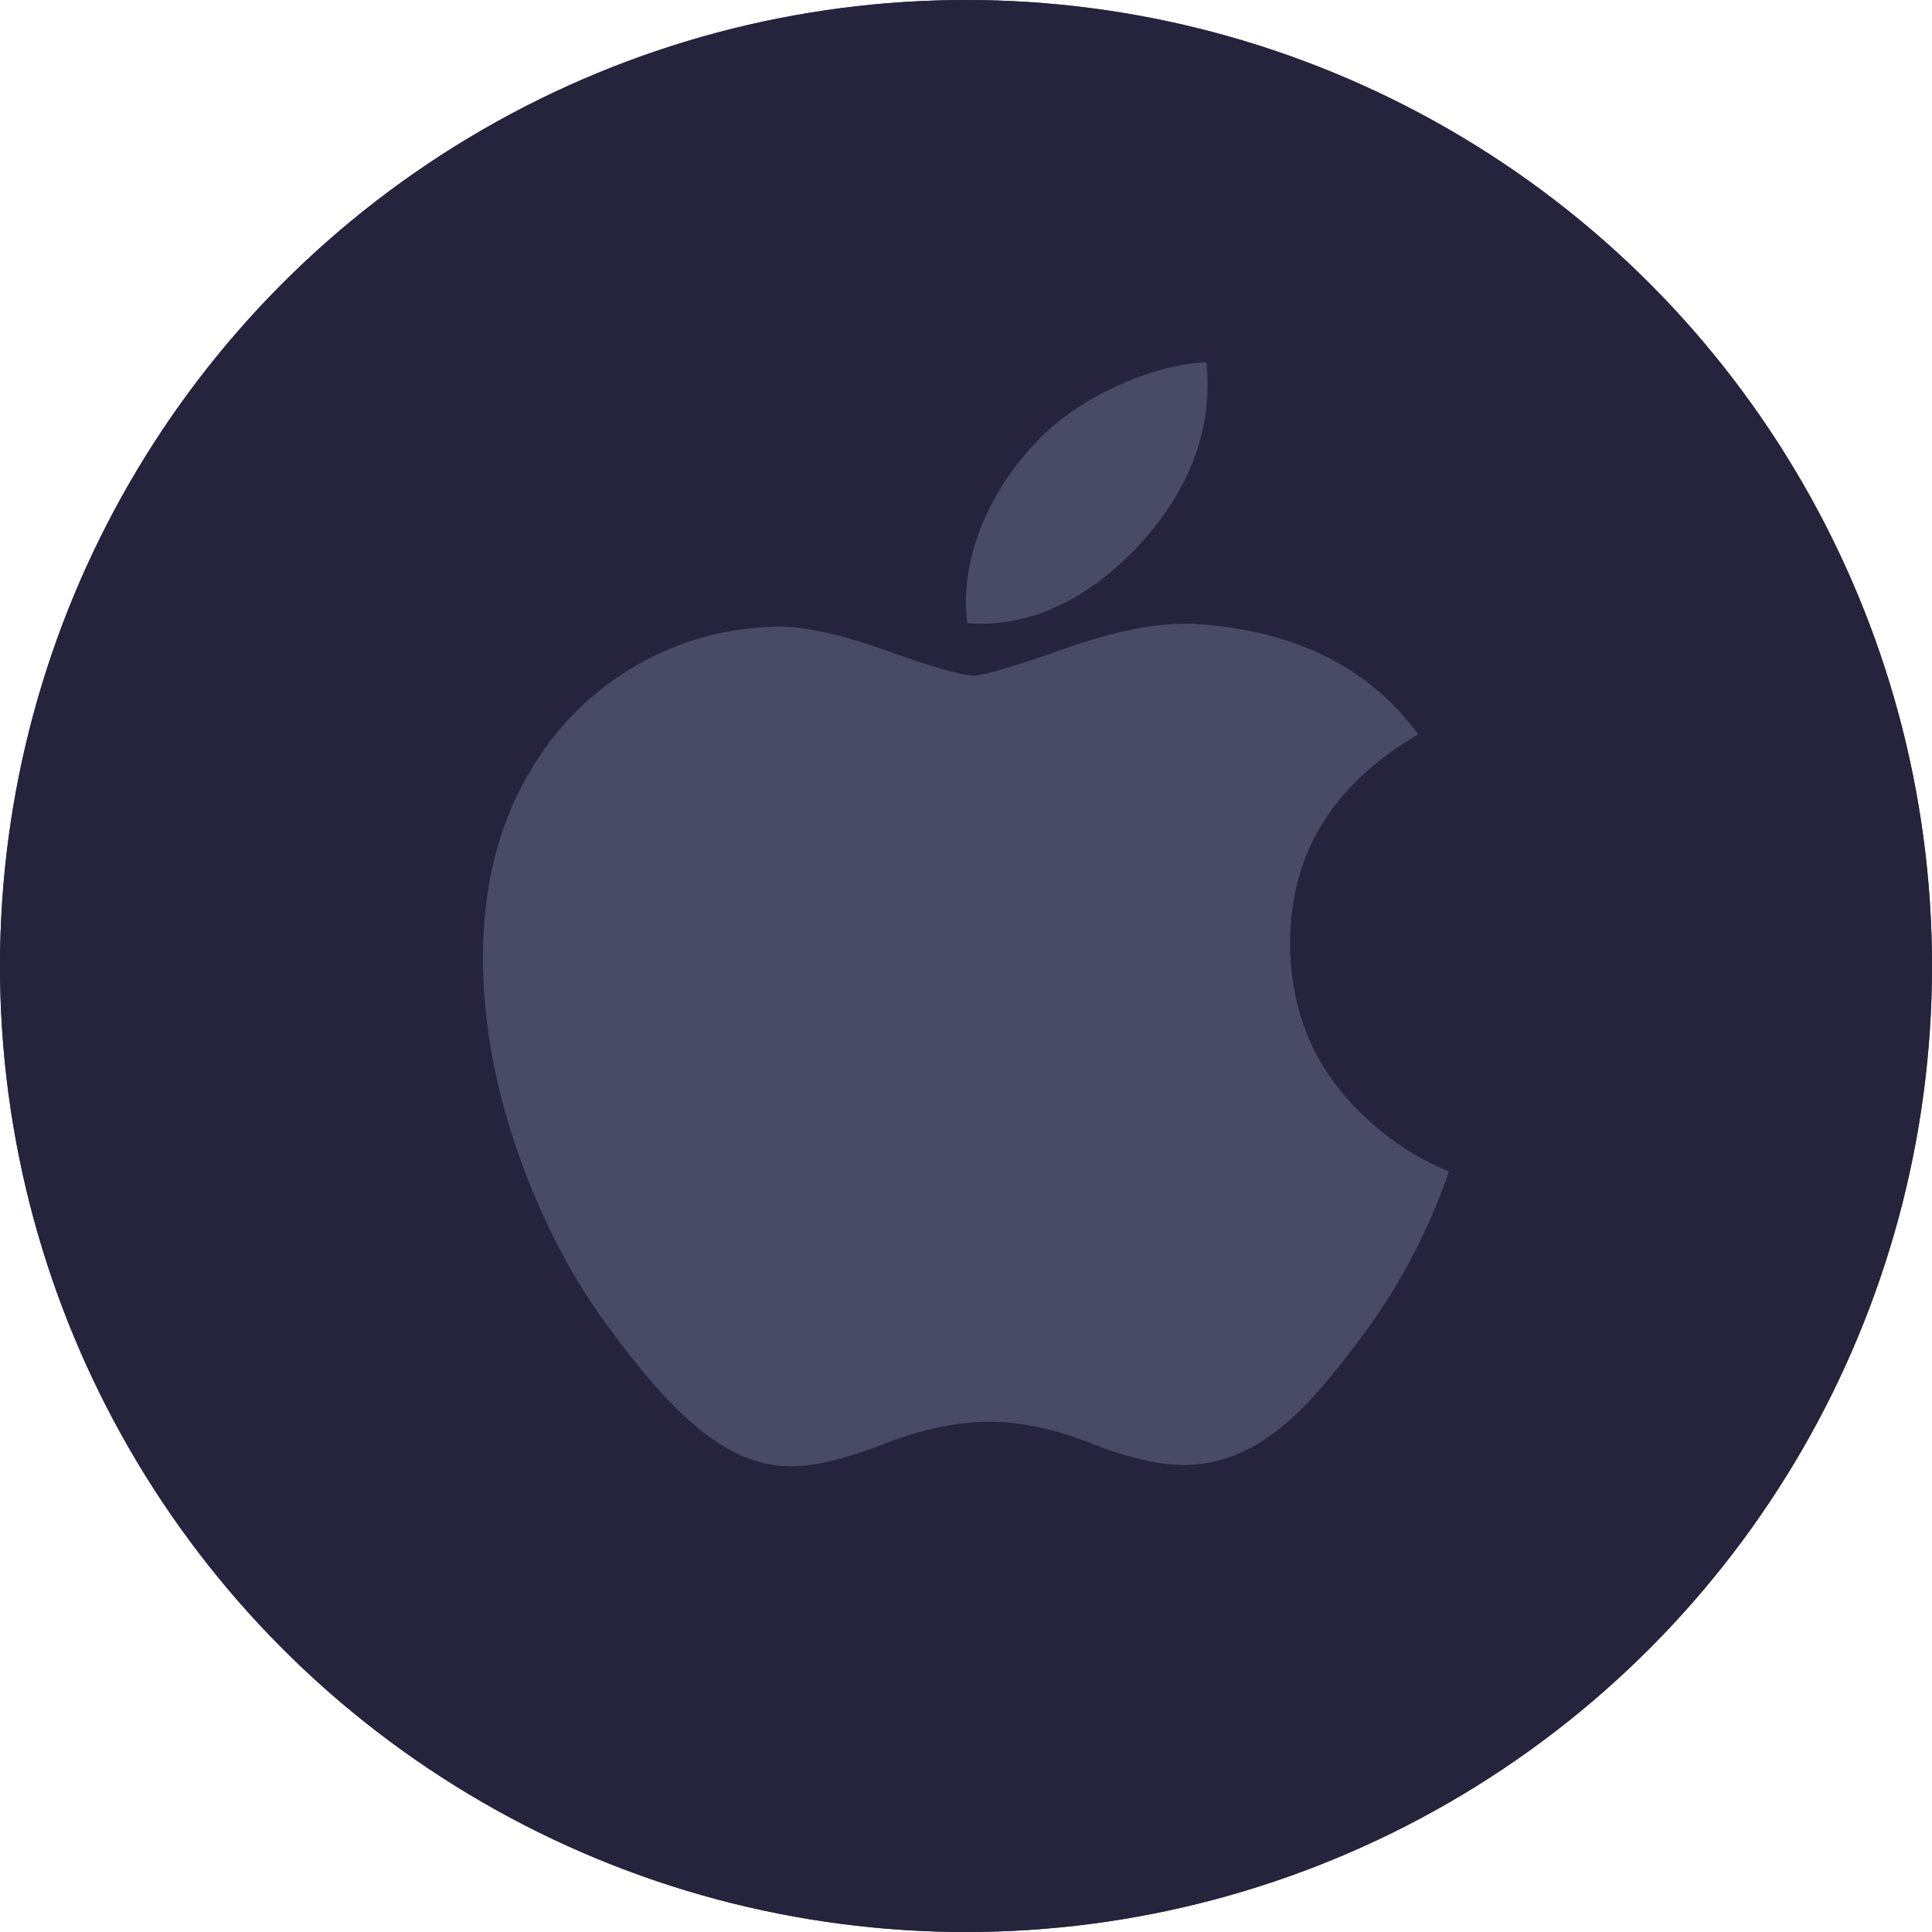 <svg height="32" viewBox="0 0 32 32" width="32" xmlns="http://www.w3.org/2000/svg" xmlns:xlink="http://www.w3.org/1999/xlink"><defs><linearGradient id="a" x1="50%" x2="50%" y1="0%" y2="100%"><stop offset="0" stop-color="#36355f"/><stop offset="1" stop-color="#333341"/></linearGradient><circle id="b" cx="16" cy="16" r="16"/></defs><g fill="none" fill-rule="evenodd"><use fill="url(#a)" xlink:href="#b"/><use fill="#25243c" xlink:href="#b"/><path d="m23.665 20.25c-.287.639-.627 1.227-1.021 1.768-.537.737-.977 1.247-1.316 1.531-.525.465-1.088.703-1.691.717-.433 0-.954-.119-1.562-.359-.609-.239-1.169-.358-1.681-.358-.537 0-1.113.119-1.729.358-.617.24-1.114.366-1.494.378-.578.024-1.154-.221-1.729-.736-.367-.308-.826-.836-1.376-1.585-.59-.799-1.075-1.726-1.455-2.782-.407-1.141-.611-2.246-.611-3.316 0-1.225.275-2.282.826-3.168.433-.711 1.009-1.273 1.73-1.685.721-.412 1.5-.622 2.339-.635.459 0 1.061.137 1.809.405.746.27 1.225.406 1.435.406.157 0 .689-.16 1.591-.478.853-.295 1.573-.418 2.163-.37 1.598.124 2.799.731 3.597 1.823-1.429.834-2.136 2.001-2.122 3.499.013 1.167.453 2.138 1.317 2.909.392.358.829.634 1.316.831-.106.295-.217.577-.335.848zm-3.665-13.884c0 .914-.347 1.768-1.039 2.559-.835.94-1.845 1.482-2.94 1.397-.014-.11-.022-.225-.022-.347 0-.878.397-1.817 1.102-2.586.352-.389.8-.712 1.343-.97.542-.254 1.054-.395 1.536-.419.014.122.02.245.02.366z" fill="#494b66"/></g></svg>